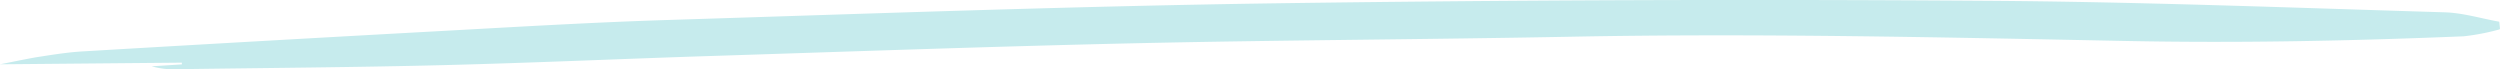 <svg id="Layer_1" data-name="Layer 1" xmlns="http://www.w3.org/2000/svg" viewBox="0 0 361.54 10.02"><defs><style>.cls-1{fill:#c6ebed;}</style></defs><title>aktualne-underline</title><path class="cls-1" d="M361.54,4.14a32.61,32.61,0,0,1-5.19,1c-16.18.66-32.35,1-48.57.68C281,5.29,254.13,4.68,227.25,5.2c-20.91.4-41.84.48-62.75.94-20.37.45-40.72,1.18-61.07,1.83-13,.41-25.92,1-38.89,1.33s-25.93.41-38.9.6A11.44,11.44,0,0,1,22,9.48l4.37-.28V8.95L.07,9.19c1.3-.25,3.18-.65,5.11-1,2.22-.34,4.46-.72,6.73-.86Q37.66,5.81,63.42,4.4c11-.6,21.92-1.26,32.9-1.61,29.36-.92,58.72-2,88.1-2.42Q235.53-.35,286.65,0c22.33.13,44.64,1,66.94,1.67,2.68.08,5.27.89,7.91,1.36l.11,1" transform="translate(-0.07 0.11)"/></svg>
